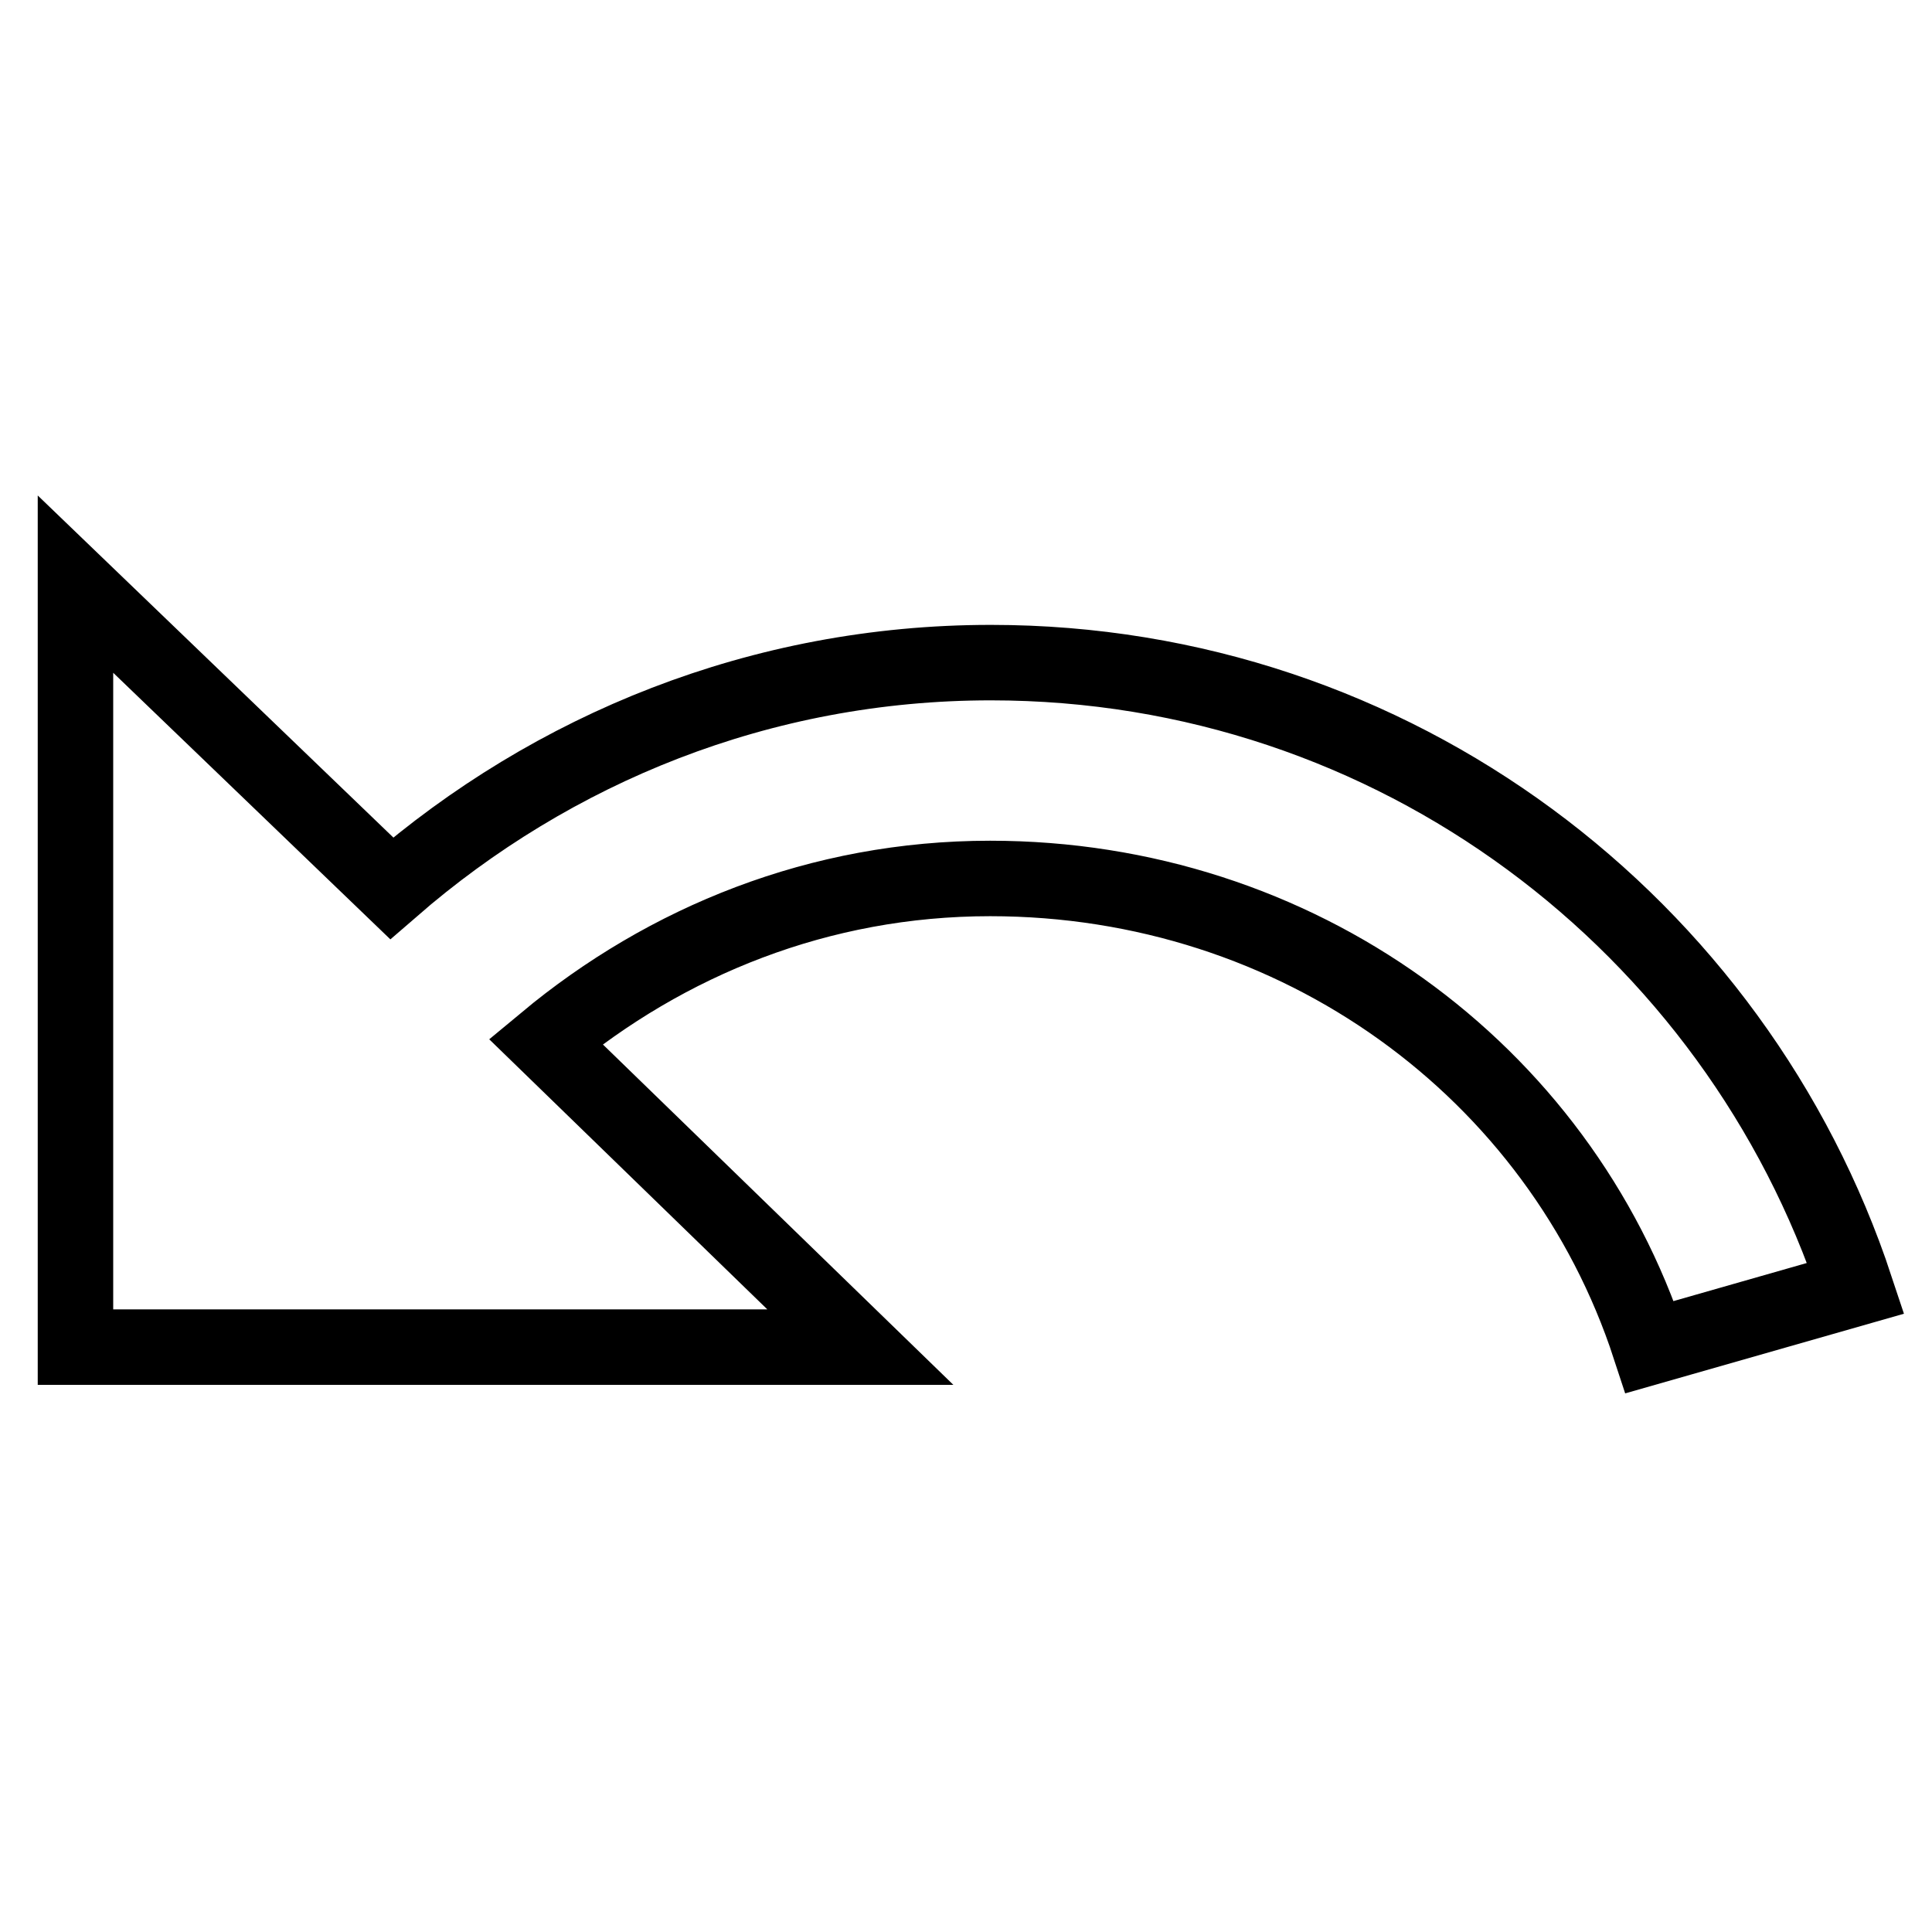 <?xml version="1.0" encoding="utf-8"?>
<!-- Svg Vector Icons : http://www.onlinewebfonts.com/icon -->
<!DOCTYPE svg PUBLIC "-//W3C//DTD SVG 1.1//EN" "http://www.w3.org/Graphics/SVG/1.1/DTD/svg11.dtd">
<svg version="1.1" xmlns="http://www.w3.org/2000/svg" xmlns:xlink="http://www.w3.org/1999/xlink" x="0px" y="0px" viewBox="0 0 256 256" enable-background="new 0 0 256 256" xml:space="preserve">
<g> <path stroke-width="10" fill-opacity="0" stroke="#000000"  d="M131.3,87.8c-30.5,0-58.1,11.4-79.4,29.9L10,77.4v101.1h104l-41.7-40.5c16-13.3,36.3-21.6,58.9-21.6 c40.7,0,75.4,25.4,87.4,62.1l27.3-7.8C230,122.6,184.8,87.8,131.3,87.8L131.3,87.8z"/></g>
</svg>